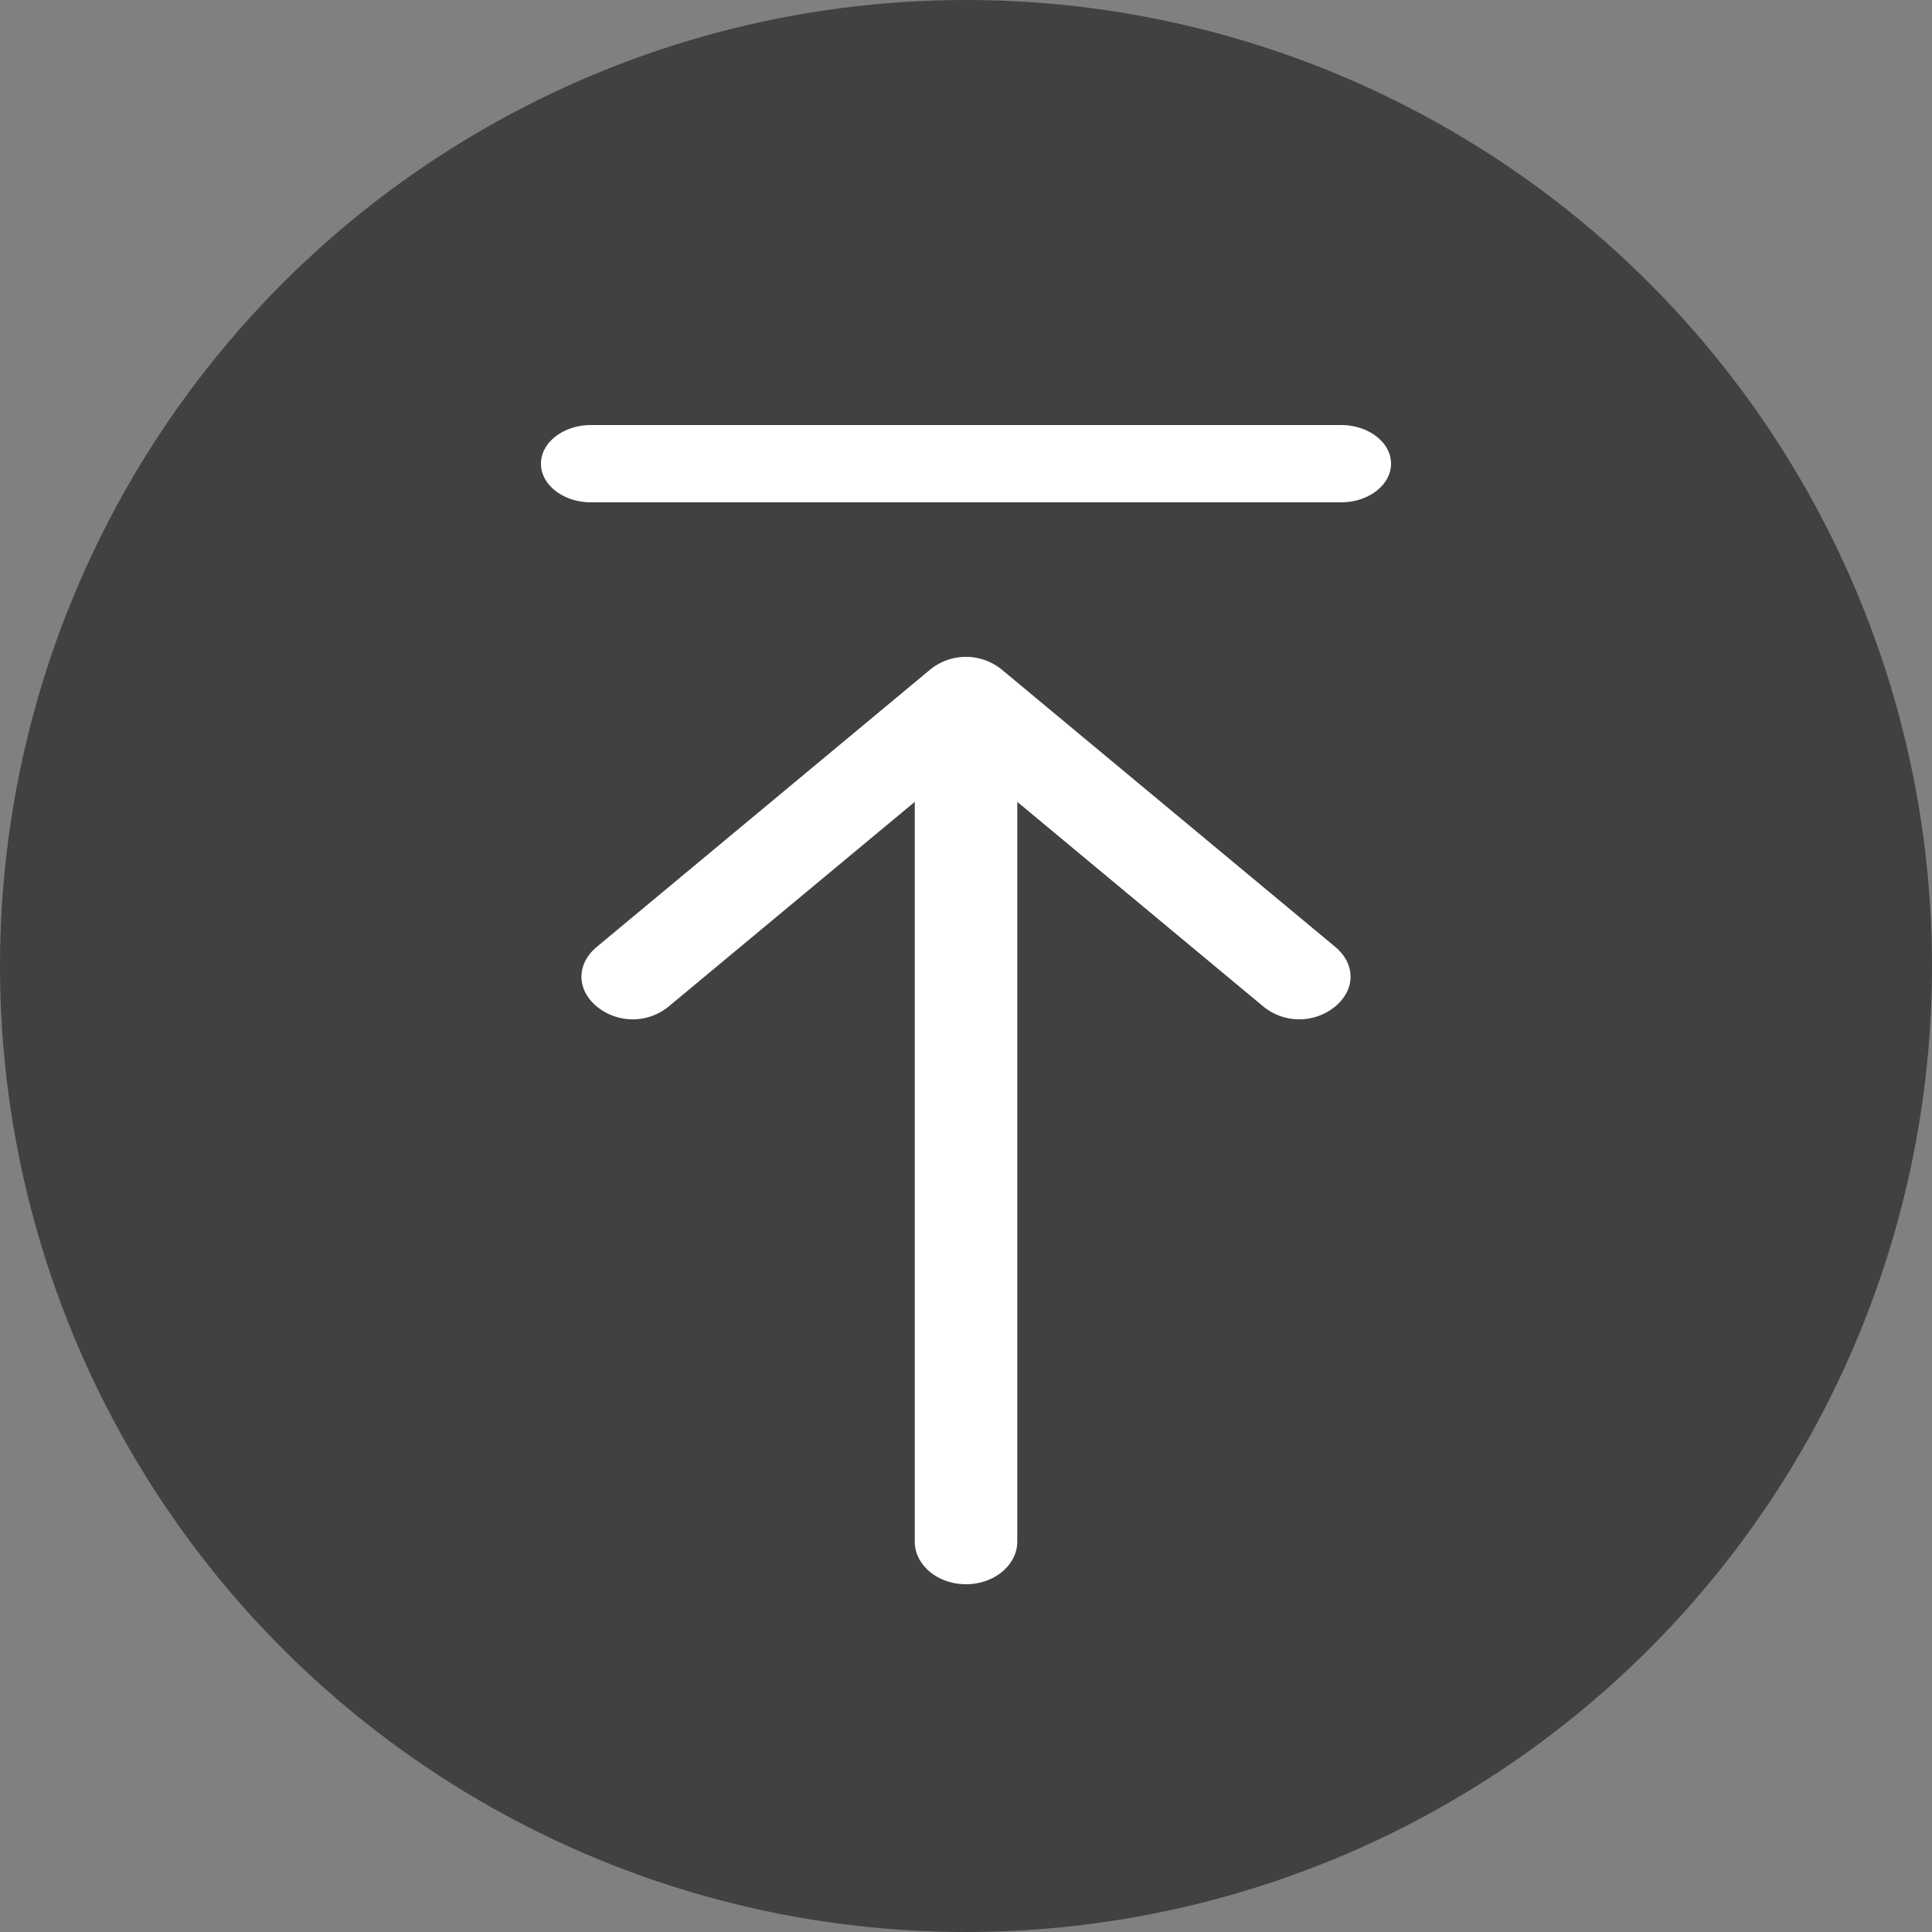 <svg xmlns="http://www.w3.org/2000/svg" width="50" height="50" viewBox="0 0 50 50">
    <rect x="0" y="0" width="50" height="50" fill="#808080" stroke="none"/>
    <g fill="none" fill-rule="evenodd">
        <g>
            <circle cx="25" cy="25" r="25" fill="#313131" opacity=".8"/>
            <g fill="#FFF">
                <path d="M25.928 17.331a1.468 1.468 0 0 0-1.858 0l-8.624 7.173c-.531.442-.531 1.103 0 1.545a1.468 1.468 0 0 0 1.858 0l6.37-5.297v19.145c0 .607.595 1.103 1.326 1.103.73 0 1.327-.496 1.327-1.103V20.752l6.369 5.297a1.468 1.468 0 0 0 1.858 0c.531-.442.531-1.103 0-1.545l-8.626-7.173zM34.706 11H15.294c-.713 0-1.294.45-1.294 1s.581 1 1.294 1h19.412c.713 0 1.294-.45 1.294-1s-.581-1-1.294-1z"/>
            </g>
        </g>
    </g>
</svg>

